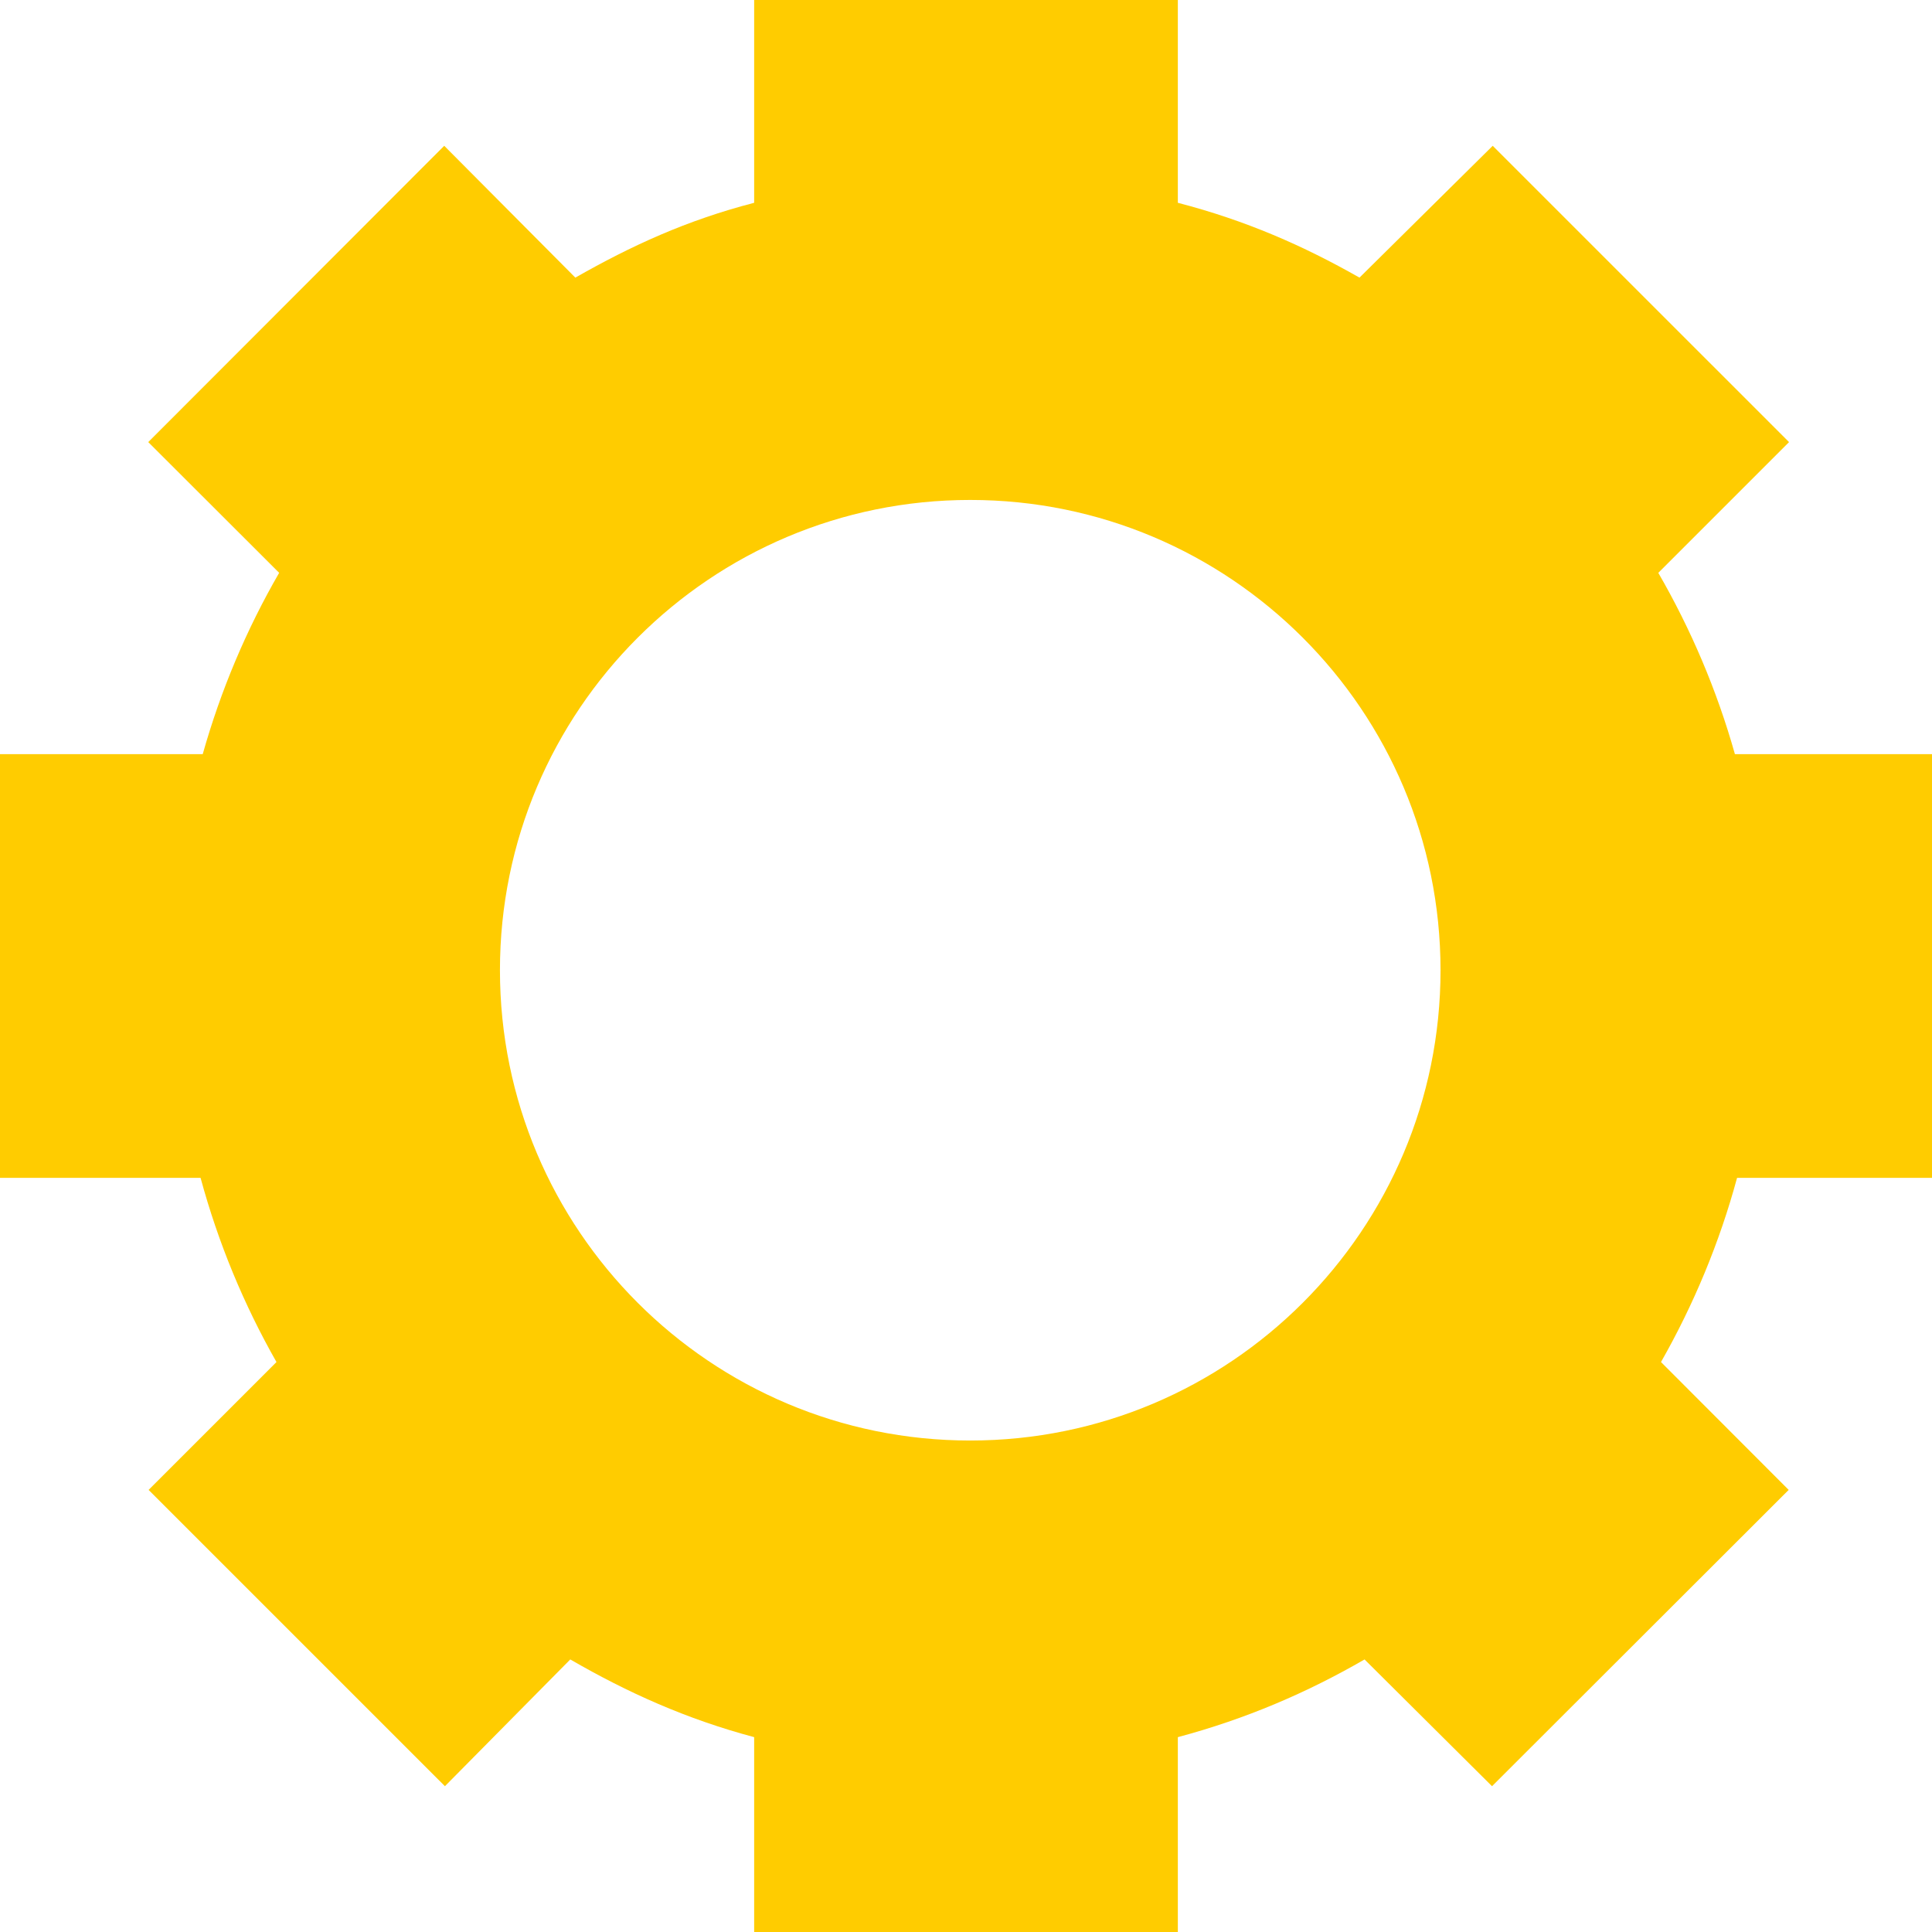 <?xml version="1.0" encoding="UTF-8"?> <svg xmlns="http://www.w3.org/2000/svg" width="228" height="228" viewBox="0 0 228 228" fill="none"> <path d="M228 139V89H204.742C202.609 81.44 199.552 74.264 195.7 67.602L211.129 52.173L176.16 17.206L160.437 32.763C153.806 28.993 147 26.008 139 23.933V0H89V23.933C81 26.008 74.528 28.993 67.897 32.763L52.424 17.206L17.496 52.173L32.945 67.601C29.093 74.263 26.057 81.44 23.924 89H0V139H23.67C25.75 146.678 28.779 153.97 32.627 160.738L17.538 175.827L52.507 210.794L67.299 195.835C74.098 199.767 81 202.867 89 205.005V228H139V205.005C147 202.867 154.235 199.767 161.035 195.835L176.077 210.794L211.087 175.827L196.018 160.738C199.866 153.969 202.916 146.678 204.995 139H228ZM114.333 179.233C78.564 179.233 49.568 150.237 49.568 114.468C49.568 78.699 78.564 49.703 114.333 49.703C150.102 49.703 179.098 78.699 179.098 114.468C179.098 150.237 150.102 179.233 114.333 179.233Z" fill="#FFCC00"></path> <path d="M114.5 175C147.913 175 175 147.913 175 114.5C175 81.087 147.913 54 114.5 54C81.087 54 54 81.087 54 114.5C54 147.913 81.087 175 114.5 175Z" stroke="#FFCC00" stroke-width="10"></path> </svg> 